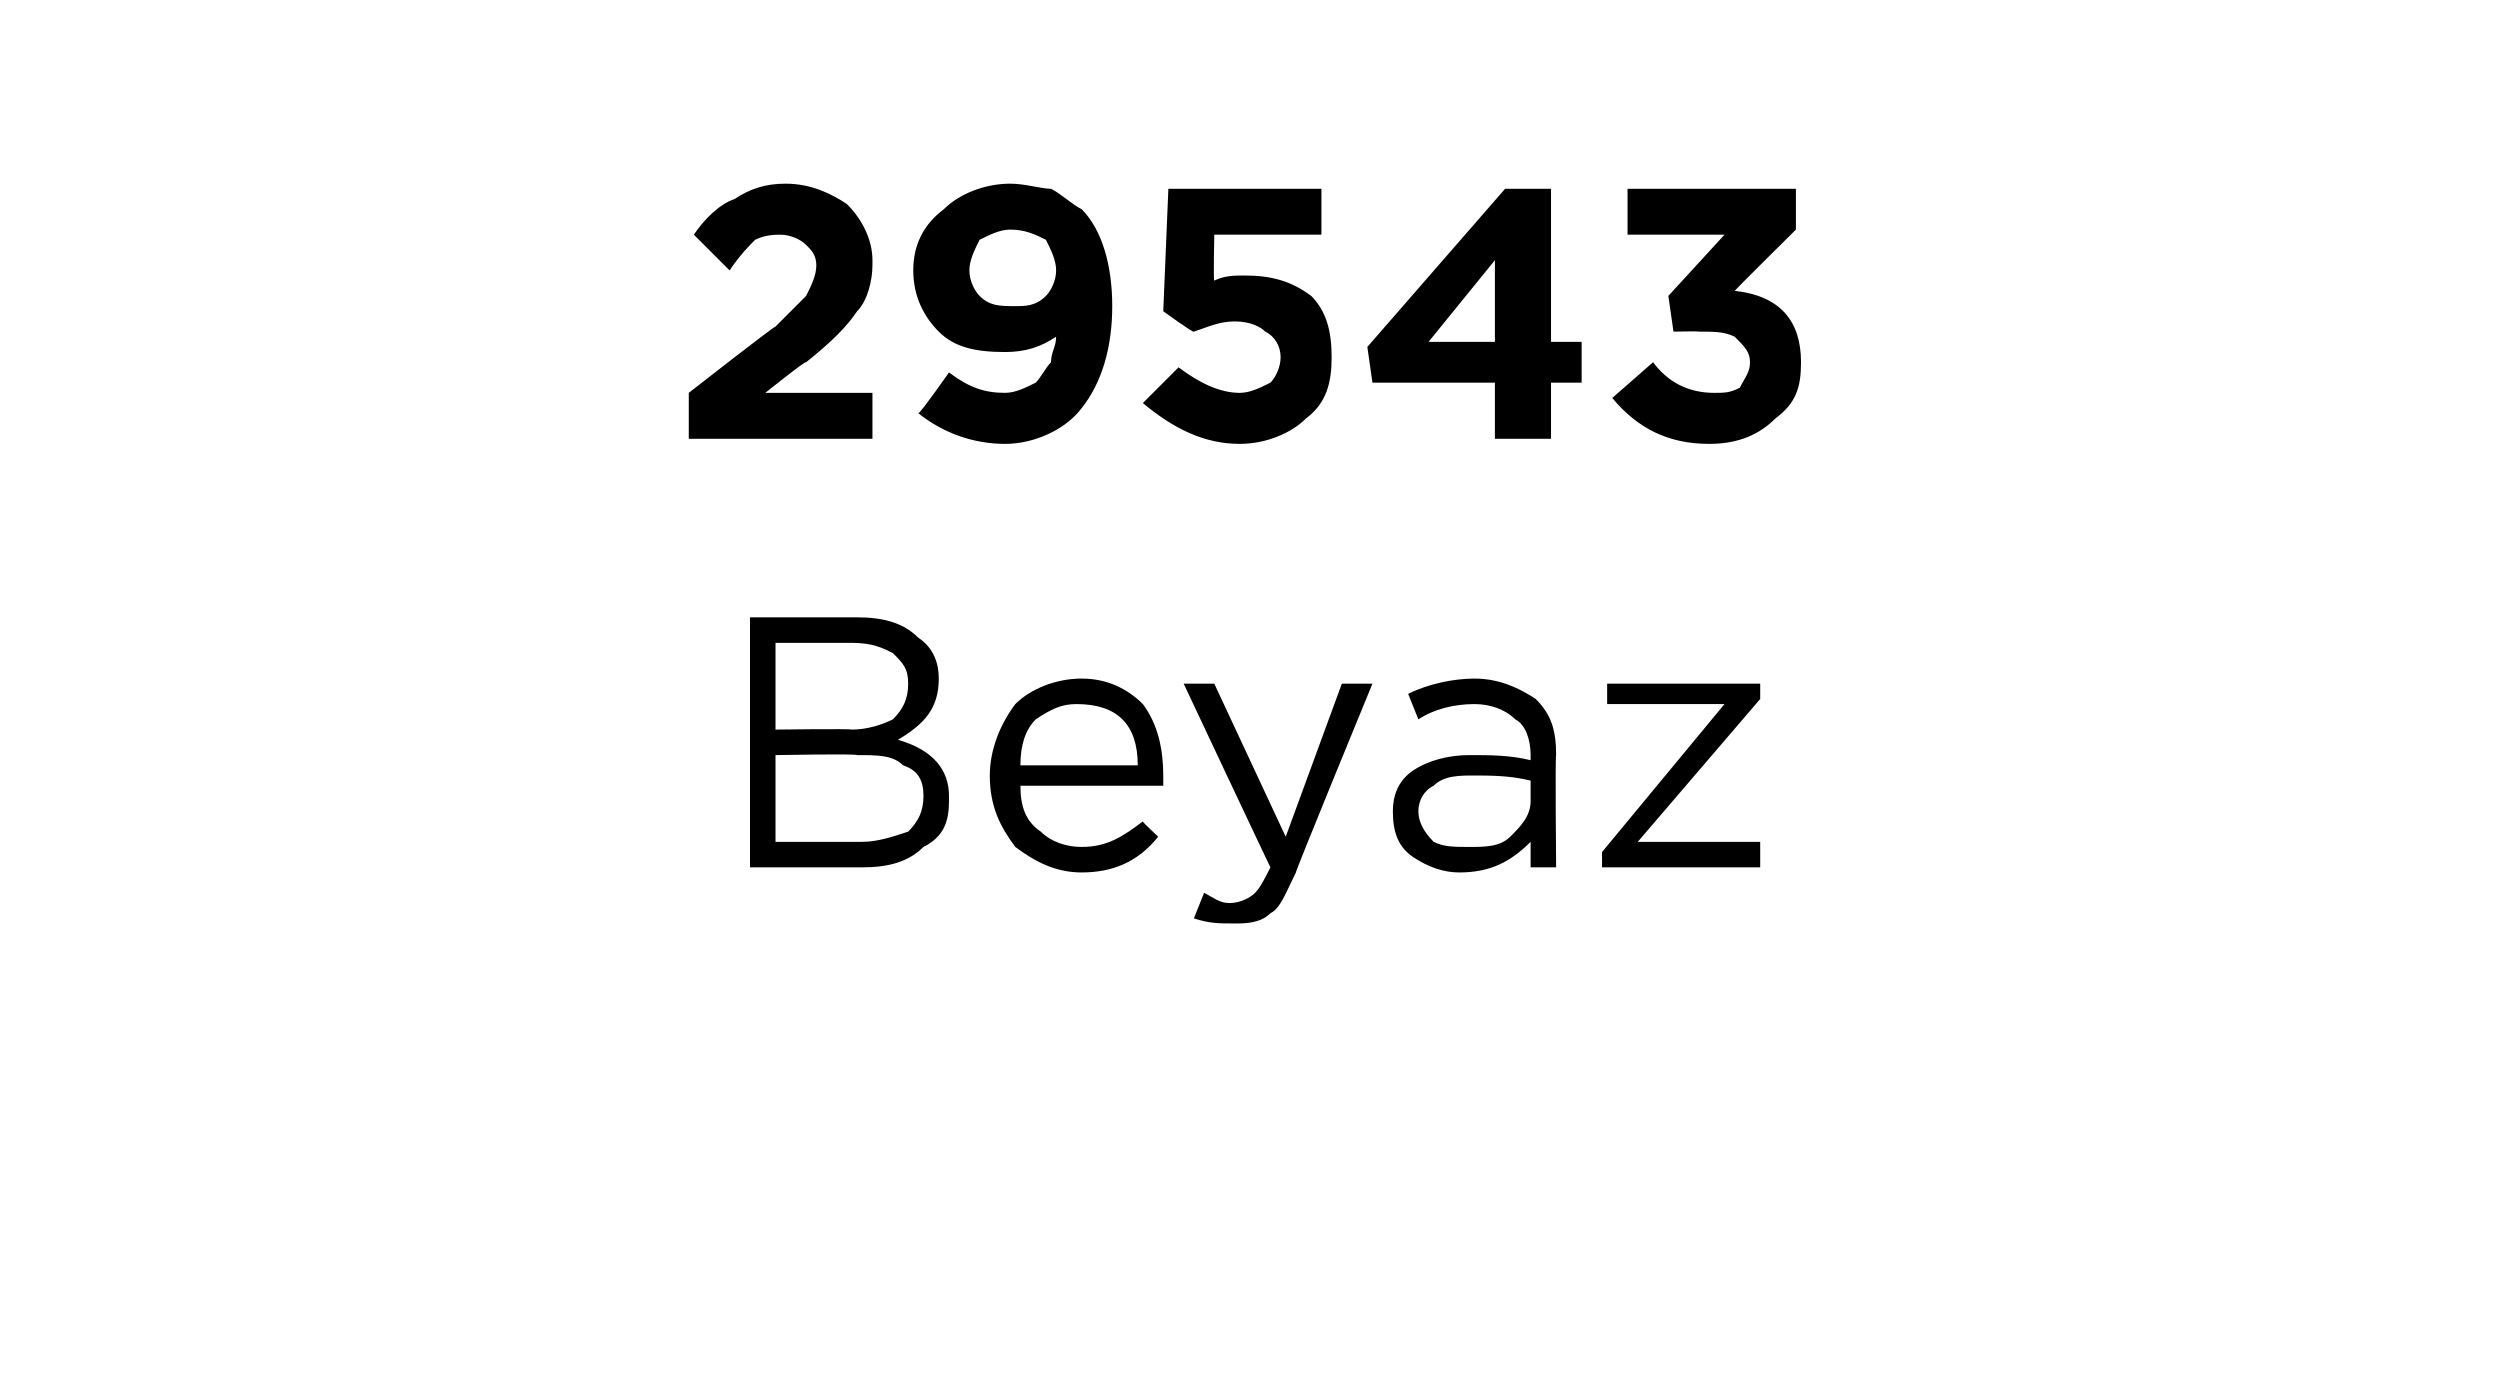 <?xml version="1.0" standalone="no"?><!DOCTYPE svg PUBLIC "-//W3C//DTD SVG 1.1//EN" "http://www.w3.org/Graphics/SVG/1.1/DTD/svg11.dtd"><svg xmlns="http://www.w3.org/2000/svg" version="1.1" width="49px" height="27.4px" viewBox="0 -3 49 27.4" style="top:-3px">  <desc>29543 Beyaz</desc>  <defs/>  <g id="Polygon432241">    <path d="M 14.7 14 L 14.7 9.1 C 14.7 9.1 16.76 9.1 16.8 9.1 C 17.3 9.1 17.7 9.2 18 9.5 C 18.3 9.7 18.4 10 18.4 10.3 C 18.4 10.3 18.4 10.3 18.4 10.3 C 18.4 10.9 18.1 11.2 17.6 11.5 C 18.3 11.7 18.6 12.1 18.6 12.6 C 18.6 12.6 18.6 12.7 18.6 12.7 C 18.6 13.1 18.5 13.4 18.1 13.6 C 17.8 13.9 17.4 14 16.9 14 C 16.85 14 14.7 14 14.7 14 Z M 17.8 10.4 C 17.8 10.4 17.8 10.4 17.8 10.4 C 17.8 10.1 17.7 10 17.5 9.8 C 17.3 9.7 17.1 9.6 16.7 9.6 C 16.71 9.6 15.2 9.6 15.2 9.6 L 15.2 11.3 C 15.2 11.3 16.67 11.28 16.7 11.3 C 17 11.3 17.3 11.2 17.5 11.1 C 17.7 10.9 17.8 10.7 17.8 10.4 Z M 18.1 12.6 C 18.1 12.6 18.1 12.6 18.1 12.6 C 18.1 12.3 18 12.1 17.7 12 C 17.5 11.8 17.2 11.8 16.8 11.8 C 16.77 11.77 15.2 11.8 15.2 11.8 L 15.2 13.5 C 15.2 13.5 16.87 13.5 16.9 13.5 C 17.2 13.5 17.5 13.4 17.8 13.3 C 18 13.1 18.1 12.9 18.1 12.6 Z M 22.7 13.4 C 22.3 13.9 21.8 14.1 21.2 14.1 C 20.7 14.1 20.3 13.9 19.9 13.6 C 19.6 13.2 19.4 12.8 19.4 12.2 C 19.4 12.2 19.4 12.2 19.4 12.2 C 19.4 11.7 19.6 11.2 19.9 10.8 C 20.2 10.5 20.7 10.3 21.2 10.3 C 21.7 10.3 22.1 10.5 22.4 10.8 C 22.7 11.2 22.8 11.7 22.8 12.2 C 22.8 12.3 22.8 12.3 22.8 12.4 C 22.8 12.4 20 12.4 20 12.4 C 20 12.8 20.1 13.1 20.4 13.3 C 20.6 13.5 20.9 13.6 21.2 13.6 C 21.7 13.6 22 13.4 22.4 13.1 C 22.38 13.1 22.7 13.4 22.7 13.4 C 22.7 13.4 22.71 13.4 22.7 13.4 Z M 20 12 C 20 12 22.3 12 22.3 12 C 22.3 11.6 22.2 11.3 22 11.1 C 21.8 10.9 21.5 10.8 21.1 10.8 C 20.8 10.8 20.6 10.9 20.3 11.1 C 20.1 11.3 20 11.6 20 12 Z M 25.2 13.4 L 26.3 10.4 L 26.9 10.4 C 26.9 10.4 25.37 14.12 25.4 14.1 C 25.2 14.5 25.1 14.8 24.9 14.9 C 24.7 15.1 24.4 15.1 24.2 15.1 C 23.9 15.1 23.7 15.1 23.4 15 C 23.4 15 23.6 14.5 23.6 14.5 C 23.8 14.6 23.9 14.7 24.1 14.7 C 24.3 14.7 24.5 14.6 24.6 14.5 C 24.7 14.4 24.8 14.2 24.9 14 C 24.89 13.99 23.2 10.4 23.2 10.4 L 23.8 10.4 L 25.2 13.4 Z M 30 13.5 C 29.6 13.9 29.2 14.1 28.6 14.1 C 28.3 14.1 28 14 27.7 13.8 C 27.4 13.6 27.3 13.3 27.3 12.9 C 27.3 12.9 27.3 12.9 27.3 12.9 C 27.3 12.6 27.4 12.3 27.7 12.1 C 28 11.9 28.4 11.8 28.8 11.8 C 29.2 11.8 29.6 11.8 30 11.9 C 30 11.9 30 11.8 30 11.8 C 30 11.5 29.9 11.2 29.7 11.1 C 29.5 10.9 29.2 10.8 28.9 10.8 C 28.5 10.8 28.1 10.9 27.8 11.1 C 27.8 11.1 27.6 10.6 27.6 10.6 C 28 10.4 28.5 10.3 28.9 10.3 C 29.4 10.3 29.8 10.5 30.1 10.7 C 30.4 11 30.5 11.3 30.5 11.8 C 30.48 11.79 30.5 14 30.5 14 L 30 14 L 30 13.5 C 30 13.5 29.96 13.45 30 13.5 Z M 28.8 13.6 C 29.1 13.6 29.4 13.6 29.6 13.4 C 29.8 13.2 30 13 30 12.7 C 30 12.7 30 12.3 30 12.3 C 29.6 12.2 29.2 12.2 28.9 12.2 C 28.6 12.2 28.3 12.2 28.1 12.4 C 27.9 12.5 27.8 12.7 27.8 12.9 C 27.8 12.9 27.8 12.9 27.8 12.9 C 27.8 13.1 27.9 13.3 28.1 13.5 C 28.3 13.6 28.5 13.6 28.8 13.6 Z M 31.4 14 L 31.4 13.7 L 33.8 10.8 L 31.5 10.8 L 31.5 10.4 L 34.5 10.4 L 34.5 10.7 L 32.1 13.5 L 34.5 13.5 L 34.5 14 L 31.4 14 Z " stroke="none" fill="#000"/>  </g>  <g id="Polygon432240">    <path d="M 13.5 5.6 L 13.5 4.7 C 13.5 4.7 15.15 3.41 15.2 3.4 C 15.5 3.1 15.7 2.9 15.8 2.8 C 15.9 2.6 16 2.4 16 2.2 C 16 2 15.9 1.9 15.8 1.8 C 15.7 1.7 15.5 1.6 15.3 1.6 C 15.2 1.6 15 1.6 14.8 1.7 C 14.7 1.8 14.5 2 14.3 2.3 C 14.3 2.3 13.6 1.6 13.6 1.6 C 13.8 1.3 14.1 1 14.4 0.9 C 14.7 0.7 15 0.6 15.4 0.6 C 15.9 0.6 16.3 0.8 16.6 1 C 16.9 1.3 17.1 1.7 17.1 2.1 C 17.1 2.1 17.1 2.2 17.1 2.2 C 17.1 2.5 17 2.9 16.8 3.1 C 16.6 3.4 16.3 3.7 15.8 4.1 C 15.81 4.05 15 4.7 15 4.7 L 17.1 4.7 L 17.1 5.6 L 13.5 5.6 Z M 18.6 4.3 C 19 4.6 19.3 4.7 19.7 4.7 C 19.9 4.7 20.1 4.6 20.3 4.5 C 20.4 4.4 20.5 4.2 20.6 4.1 C 20.6 3.9 20.7 3.8 20.7 3.6 C 20.4 3.8 20.1 3.9 19.7 3.9 C 19.1 3.9 18.7 3.8 18.4 3.5 C 18.1 3.2 17.9 2.8 17.9 2.3 C 17.9 2.3 17.9 2.3 17.9 2.3 C 17.9 1.8 18.1 1.4 18.5 1.1 C 18.8 0.8 19.3 0.6 19.8 0.6 C 20.1 0.6 20.4 0.7 20.6 0.7 C 20.8 0.8 21 1 21.2 1.1 C 21.6 1.5 21.8 2.2 21.8 3 C 21.8 3 21.8 3 21.8 3 C 21.8 3.8 21.6 4.5 21.2 5 C 20.9 5.4 20.3 5.7 19.7 5.7 C 19.1 5.7 18.5 5.5 18 5.1 C 18.04 5.1 18.6 4.3 18.6 4.3 C 18.6 4.3 18.61 4.28 18.6 4.3 Z M 19.9 3 C 20.1 3 20.3 3 20.5 2.8 C 20.6 2.7 20.7 2.5 20.7 2.3 C 20.7 2.3 20.7 2.3 20.7 2.3 C 20.7 2.1 20.6 1.9 20.5 1.7 C 20.3 1.6 20.1 1.5 19.8 1.5 C 19.6 1.5 19.4 1.6 19.2 1.7 C 19.1 1.9 19 2.1 19 2.3 C 19 2.3 19 2.3 19 2.3 C 19 2.5 19.1 2.7 19.2 2.8 C 19.4 3 19.6 3 19.9 3 Z M 24.3 5.7 C 23.6 5.7 23 5.4 22.4 4.9 C 22.4 4.9 23.1 4.2 23.1 4.2 C 23.5 4.5 23.9 4.7 24.3 4.7 C 24.5 4.7 24.7 4.6 24.9 4.5 C 25 4.4 25.1 4.2 25.1 4 C 25.1 4 25.1 4 25.1 4 C 25.1 3.8 25 3.6 24.8 3.5 C 24.7 3.4 24.5 3.3 24.2 3.3 C 23.9 3.3 23.7 3.4 23.4 3.5 C 23.39 3.53 22.8 3.1 22.8 3.1 L 22.9 0.7 L 25.9 0.7 L 25.9 1.6 L 23.8 1.6 C 23.8 1.6 23.78 2.49 23.8 2.5 C 24 2.4 24.2 2.4 24.4 2.4 C 24.9 2.4 25.3 2.5 25.7 2.8 C 26 3.1 26.1 3.5 26.1 4 C 26.1 4 26.1 4 26.1 4 C 26.1 4.5 26 4.9 25.6 5.2 C 25.3 5.5 24.8 5.7 24.3 5.7 Z M 29.3 5.6 L 29.3 4.5 L 26.9 4.5 L 26.8 3.8 L 29.5 0.7 L 30.4 0.7 L 30.4 3.7 L 31 3.7 L 31 4.5 L 30.4 4.5 L 30.4 5.6 L 29.3 5.6 Z M 28 3.7 L 29.3 3.7 L 29.3 2.1 L 28 3.7 Z M 33.5 5.7 C 32.7 5.7 32.1 5.4 31.6 4.8 C 31.6 4.8 32.4 4.1 32.4 4.1 C 32.7 4.5 33.1 4.7 33.6 4.7 C 33.8 4.7 33.9 4.7 34.1 4.6 C 34.2 4.4 34.3 4.3 34.3 4.1 C 34.3 4.1 34.3 4.1 34.3 4.1 C 34.3 3.9 34.2 3.8 34 3.6 C 33.8 3.5 33.6 3.5 33.3 3.5 C 33.3 3.49 32.8 3.5 32.8 3.5 L 32.7 2.8 L 33.8 1.6 L 31.9 1.6 L 31.9 0.7 L 35.2 0.7 L 35.2 1.5 C 35.2 1.5 34 2.69 34 2.7 C 34.9 2.8 35.3 3.3 35.3 4.1 C 35.3 4.1 35.3 4.1 35.3 4.1 C 35.3 4.6 35.2 4.9 34.8 5.2 C 34.5 5.5 34.1 5.7 33.5 5.7 Z " stroke="none" fill="#000"/>  </g></svg>